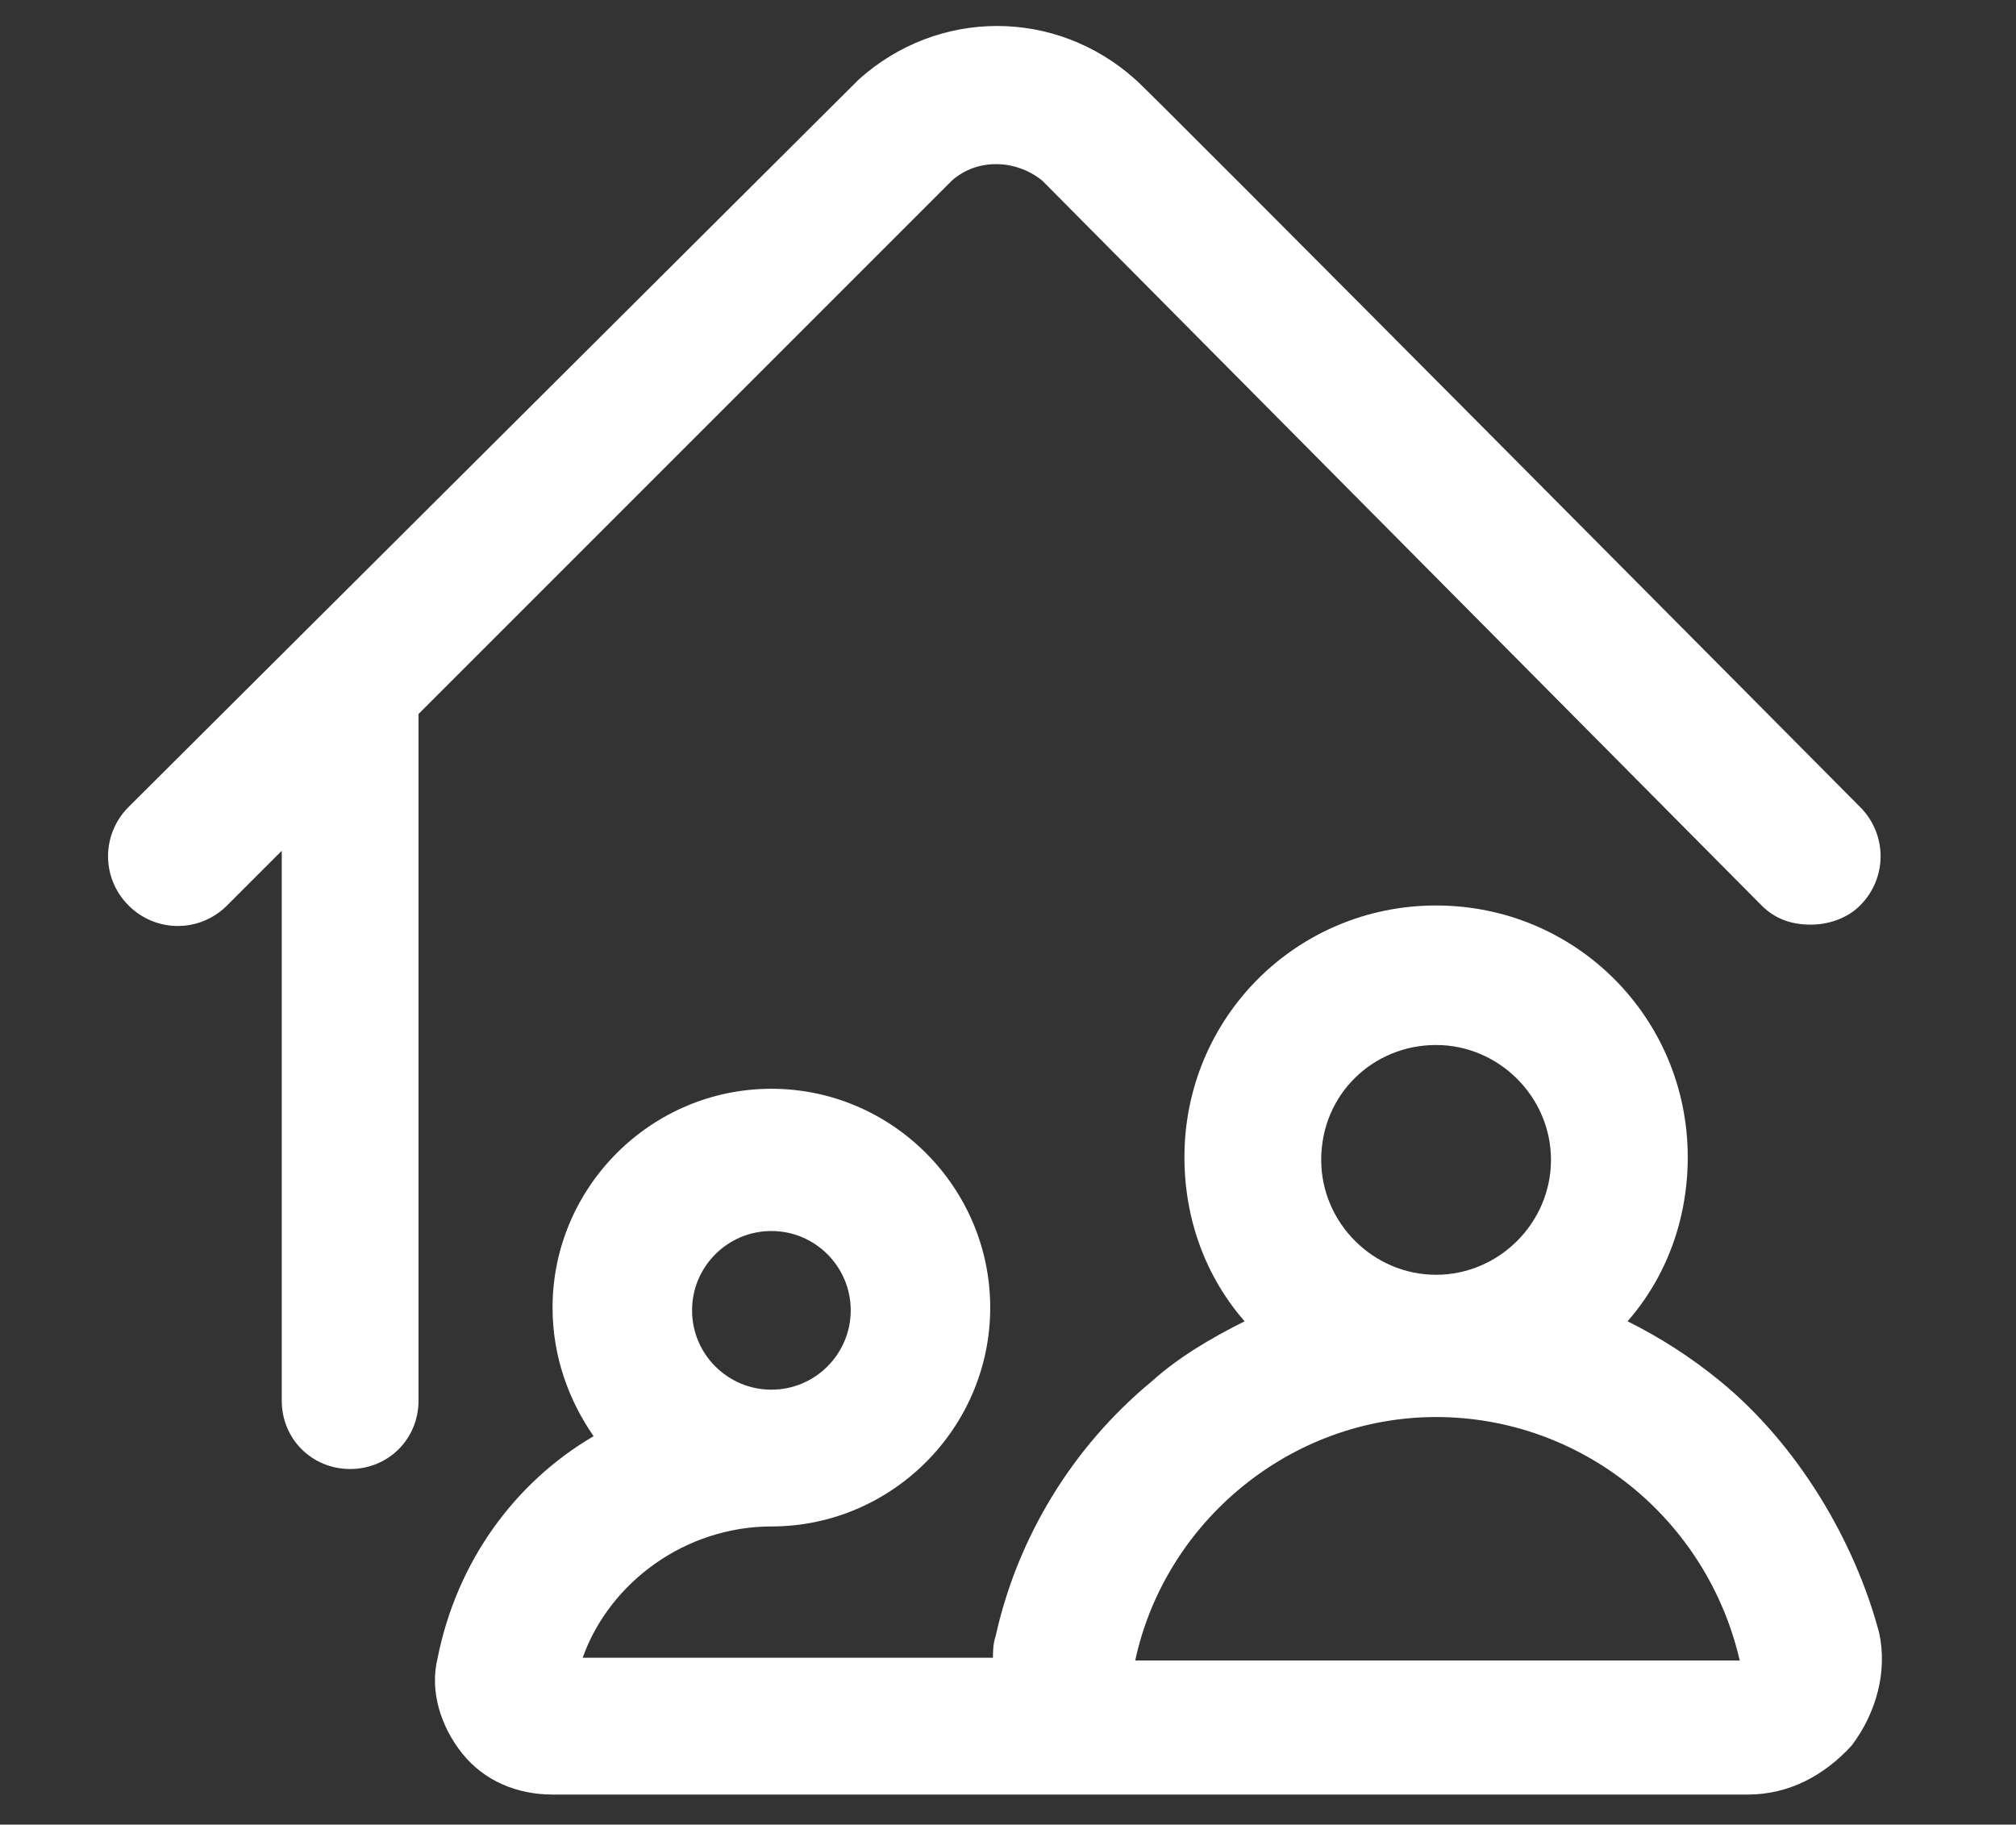 <?xml version="1.0" encoding="UTF-8"?>
<!-- Generator: Adobe Illustrator 27.0.1, SVG Export Plug-In . SVG Version: 6.00 Build 0)  -->
<svg xmlns="http://www.w3.org/2000/svg" xmlns:xlink="http://www.w3.org/1999/xlink" version="1.1" id="Laag_1" x="0px" y="0px" viewBox="0 0 73.7 66.7" style="enable-background:new 0 0 73.7 66.7;" xml:space="preserve">
<rect x="0" y="0" width="73.7" height="66.7" fill="#333333" stroke="none"/>
<style type="text/css">
	.st0{fill:#FFFFFF;}
</style>
<g>
	<path class="st0" d="M34.8,6.6c0.9-0.8,2.3-0.8,3.3,0l26.3,26.5c0.5,0.5,1.1,0.7,1.8,0.7c0.6,0,1.3-0.2,1.8-0.7c1-1,1-2.6,0-3.6   c0,0-26.4-26.6-26.5-26.6c-2.9-2.6-7.2-2.6-10.1,0c0,0-26.7,26.6-26.7,26.6c-1,1-1,2.6,0,3.6c1,1,2.6,1,3.6,0l2-2v20.1   c0,1.4,1.1,2.5,2.5,2.5s2.5-1.1,2.5-2.5v-25c0,0,0,0,0-0.1L34.8,6.6z"></path>
	<path class="st0" d="M41.5,60.7L41.5,60.7c1.1-5.1,5.7-8.9,11-8.9s9.9,3.7,11.1,8.9H41.5z M52.5,38.2c2.3,0,4.2,1.9,4.2,4.2   c0,2.3-1.9,4.2-4.2,4.2c-2.3,0-4.2-1.9-4.2-4.2C48.3,40,50.2,38.2,52.5,38.2 M28.2,45c1.6,0,2.9,1.3,2.9,2.9c0,1.6-1.3,2.9-2.9,2.9   s-2.9-1.3-2.9-2.9C25.3,46.3,26.6,45,28.2,45 M62.9,50.5c-1.1-0.9-2.2-1.6-3.4-2.2c1.4-1.6,2.2-3.7,2.2-6c0-5.1-4.1-9.2-9.2-9.2   c-5.1,0-9.2,4.1-9.2,9.2c0,2.3,0.8,4.4,2.2,6c-1.2,0.6-2.4,1.3-3.4,2.2c-2.9,2.4-4.9,5.7-5.7,9.3c-0.1,0.3-0.1,0.6-0.1,0.8h-15   c1-2.8,3.8-4.8,6.9-4.8c0,0,0,0,0,0c0,0,0,0,0,0c4.4,0,8-3.6,8-8c0-4.4-3.6-8-8-8s-8,3.6-8,8c0,1.8,0.6,3.4,1.5,4.7   c-2.9,1.7-5,4.6-5.7,8.1c-0.3,1.2,0.1,2.5,0.9,3.5c0.8,1,2,1.5,3.3,1.5h43.7c1.5,0,2.8-0.7,3.8-1.8c0.9-1.2,1.3-2.7,1-4.1   C67.8,56.3,65.7,52.8,62.9,50.5"></path>
</g>
</svg>
